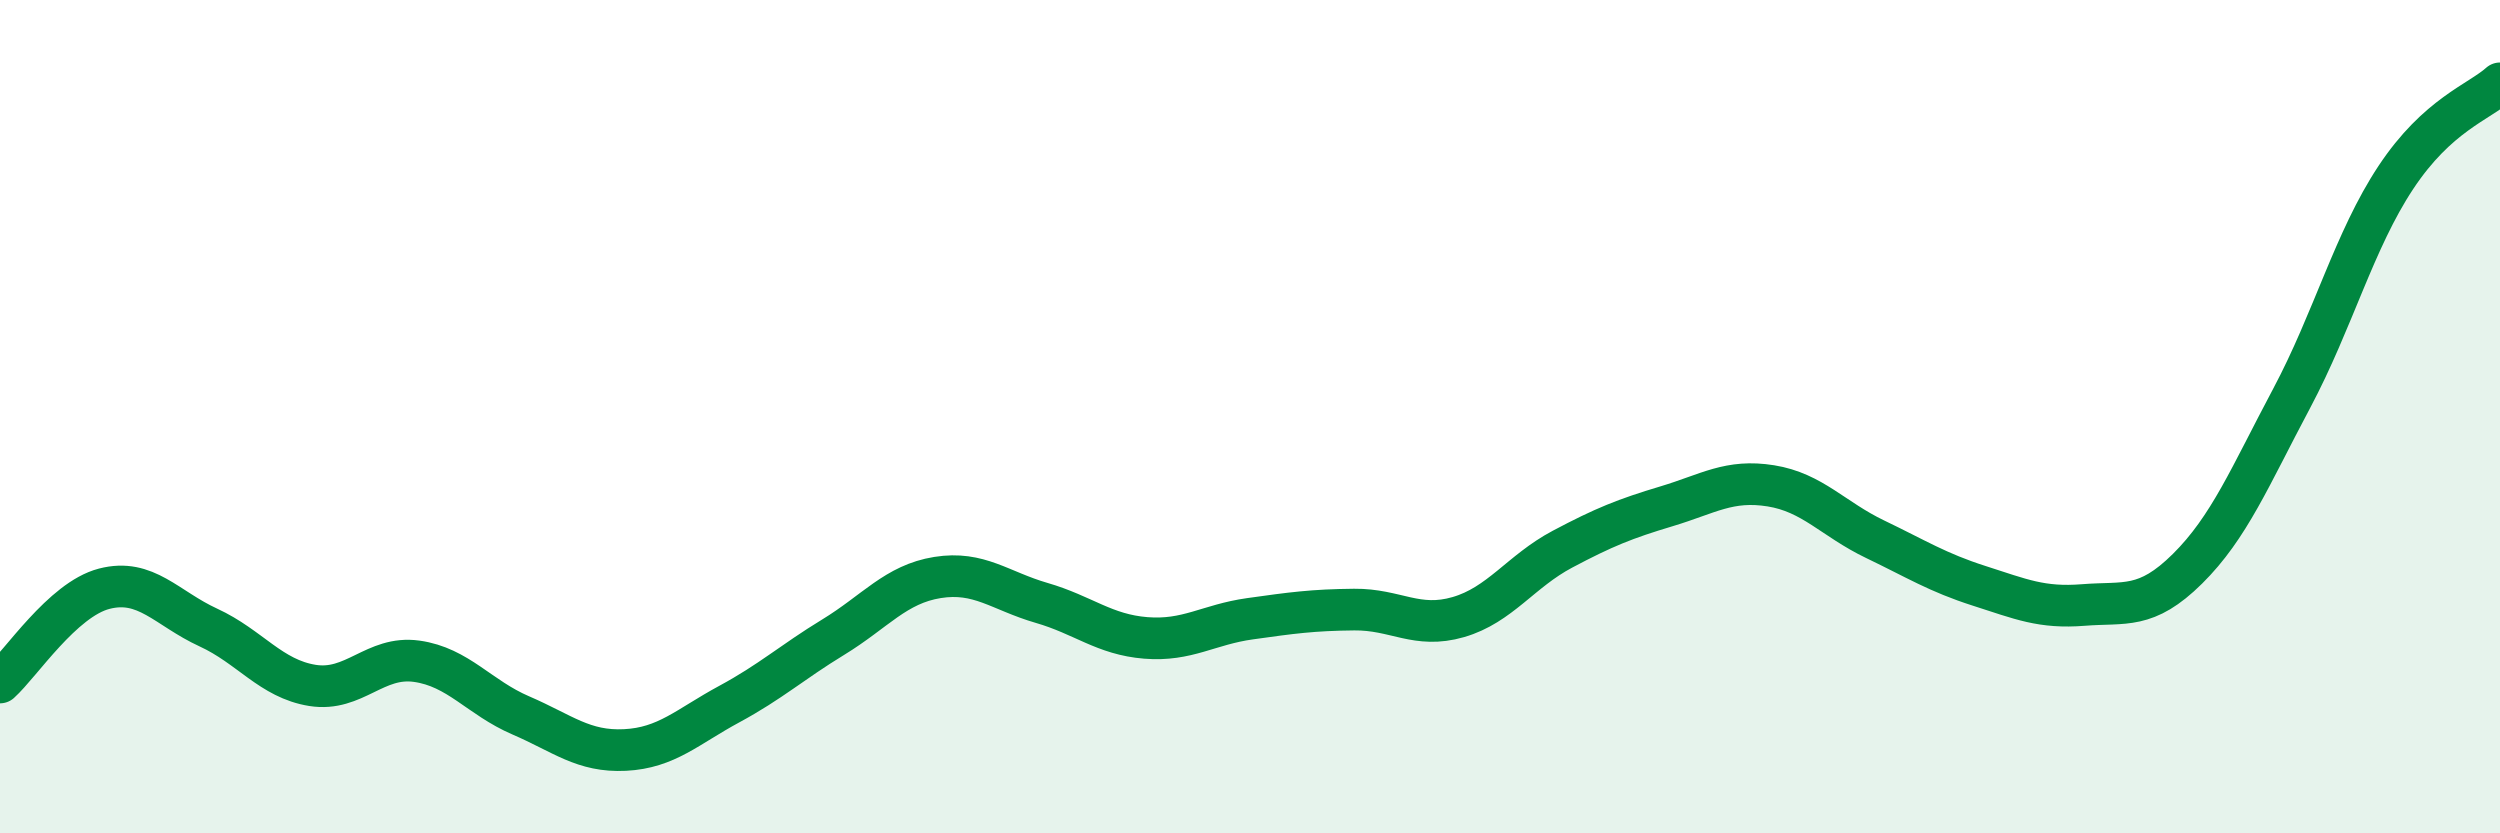 
    <svg width="60" height="20" viewBox="0 0 60 20" xmlns="http://www.w3.org/2000/svg">
      <path
        d="M 0,16.38 C 0.5,15.93 1.5,14.39 2.5,14.13 C 3.5,13.87 4,14.6 5,15.06 C 6,15.52 6.5,16.29 7.5,16.45 C 8.5,16.61 9,15.73 10,15.87 C 11,16.01 11.5,16.74 12.5,17.17 C 13.5,17.6 14,18.05 15,18 C 16,17.95 16.5,17.44 17.5,16.9 C 18.5,16.36 19,15.9 20,15.29 C 21,14.68 21.5,14.02 22.5,13.86 C 23.5,13.7 24,14.18 25,14.47 C 26,14.76 26.5,15.23 27.5,15.31 C 28.5,15.39 29,14.99 30,14.85 C 31,14.71 31.5,14.64 32.5,14.63 C 33.5,14.62 34,15.1 35,14.81 C 36,14.52 36.5,13.71 37.5,13.18 C 38.5,12.65 39,12.45 40,12.15 C 41,11.85 41.5,11.5 42.5,11.66 C 43.5,11.82 44,12.46 45,12.94 C 46,13.42 46.5,13.74 47.5,14.06 C 48.5,14.38 49,14.6 50,14.52 C 51,14.44 51.5,14.64 52.5,13.65 C 53.5,12.66 54,11.44 55,9.56 C 56,7.68 56.5,5.77 57.5,4.26 C 58.5,2.75 59.5,2.45 60,2L60 20L0 20Z"
        fill="#008740"
        opacity="0.1"
        stroke-linecap="round"
        stroke-linejoin="round"
      />
      <path
        d="M 0,16.38 C 0.5,15.93 1.5,14.39 2.5,14.13 C 3.5,13.87 4,14.6 5,15.06 C 6,15.52 6.5,16.29 7.5,16.45 C 8.5,16.61 9,15.73 10,15.87 C 11,16.01 11.5,16.74 12.5,17.17 C 13.5,17.6 14,18.05 15,18 C 16,17.95 16.5,17.44 17.5,16.9 C 18.5,16.36 19,15.9 20,15.29 C 21,14.68 21.5,14.02 22.5,13.86 C 23.5,13.7 24,14.18 25,14.47 C 26,14.76 26.5,15.23 27.5,15.31 C 28.5,15.39 29,14.99 30,14.85 C 31,14.71 31.5,14.64 32.5,14.63 C 33.5,14.62 34,15.1 35,14.81 C 36,14.52 36.5,13.71 37.5,13.18 C 38.5,12.65 39,12.45 40,12.15 C 41,11.85 41.5,11.5 42.5,11.66 C 43.5,11.82 44,12.46 45,12.94 C 46,13.42 46.5,13.74 47.5,14.06 C 48.5,14.38 49,14.6 50,14.52 C 51,14.44 51.5,14.64 52.5,13.65 C 53.5,12.66 54,11.44 55,9.56 C 56,7.68 56.5,5.77 57.5,4.26 C 58.5,2.75 59.5,2.45 60,2"
        stroke="#008740"
        stroke-width="1"
        fill="none"
        stroke-linecap="round"
        stroke-linejoin="round"
      />
    </svg>
  